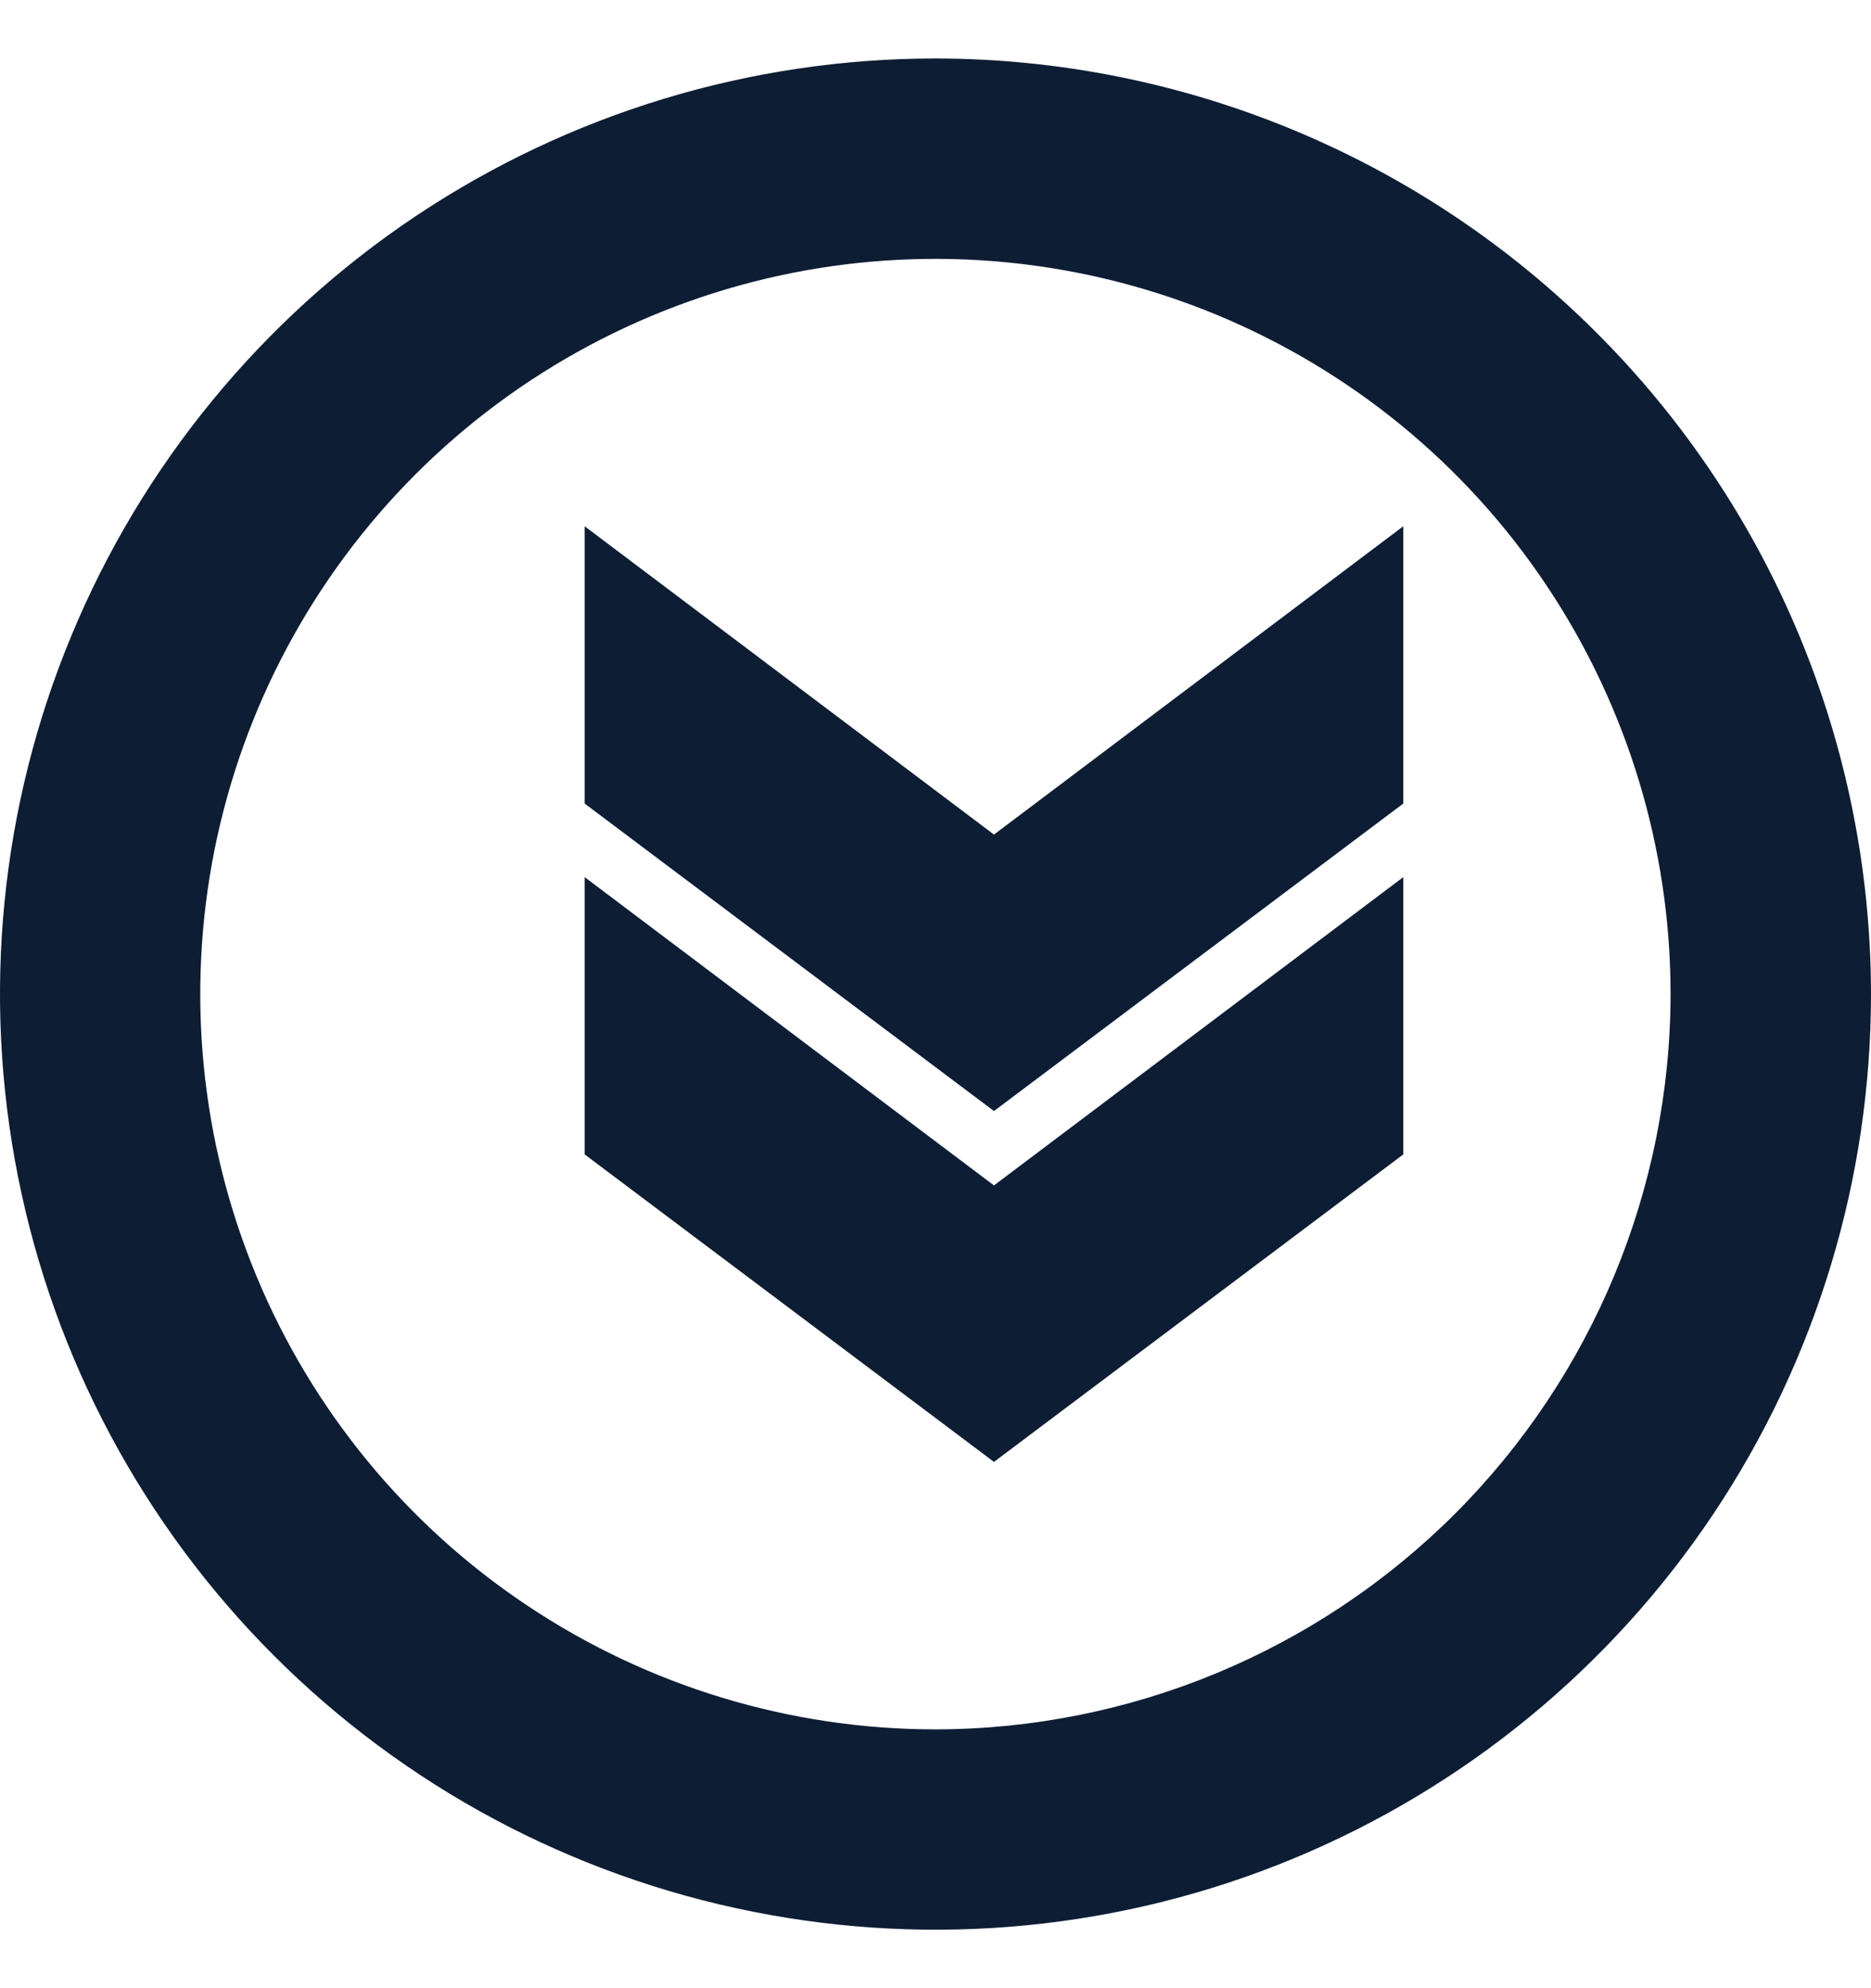 <?xml version="1.0" encoding="UTF-8"?>
<svg xmlns="http://www.w3.org/2000/svg" width="16" height="17" viewBox="0 0 16 17" fill="none">
  <g clip-path="url(#clip0_277_933)">
    <path d="M8 0.5C6.418 0.5 4.871 0.969 3.555 1.848C2.24 2.727 1.214 3.977 0.609 5.439C0.003 6.9 -0.155 8.509 0.154 10.061C0.462 11.613 1.224 13.038 2.343 14.157C3.462 15.276 4.887 16.038 6.439 16.346C7.991 16.655 9.6 16.497 11.062 15.891C12.523 15.286 13.773 14.26 14.652 12.945C15.531 11.629 16 10.082 16 8.5C15.998 6.379 15.154 4.345 13.654 2.846C12.155 1.346 10.121 0.502 8 0.5ZM8 14.787C6.757 14.787 5.541 14.418 4.507 13.727C3.473 13.037 2.667 12.055 2.191 10.906C1.715 9.758 1.591 8.493 1.833 7.274C2.076 6.054 2.675 4.934 3.554 4.055C4.433 3.176 5.553 2.577 6.773 2.334C7.992 2.092 9.256 2.216 10.405 2.692C11.554 3.168 12.536 3.973 13.226 5.007C13.917 6.041 14.286 7.257 14.286 8.5C14.284 10.166 13.621 11.764 12.443 12.943C11.264 14.121 9.667 14.785 8 14.787Z" fill="#0D1D34"></path>
    <path d="M5 7.5V9.871L8.5 12.5L12 9.871V7.5L8.5 10.136L5 7.5Z" fill="#0D1D34"></path>
    <path d="M5 4.5V6.871L8.5 9.5L12 6.871V4.5L8.5 7.136L5 4.5Z" fill="#0D1D34"></path>
  </g>
  <defs>
    <clipPath id="clip0_277_933">
      <rect width="16" height="16" fill="white" transform="translate(0 0.5)"></rect>
    </clipPath>
  </defs>
</svg>
